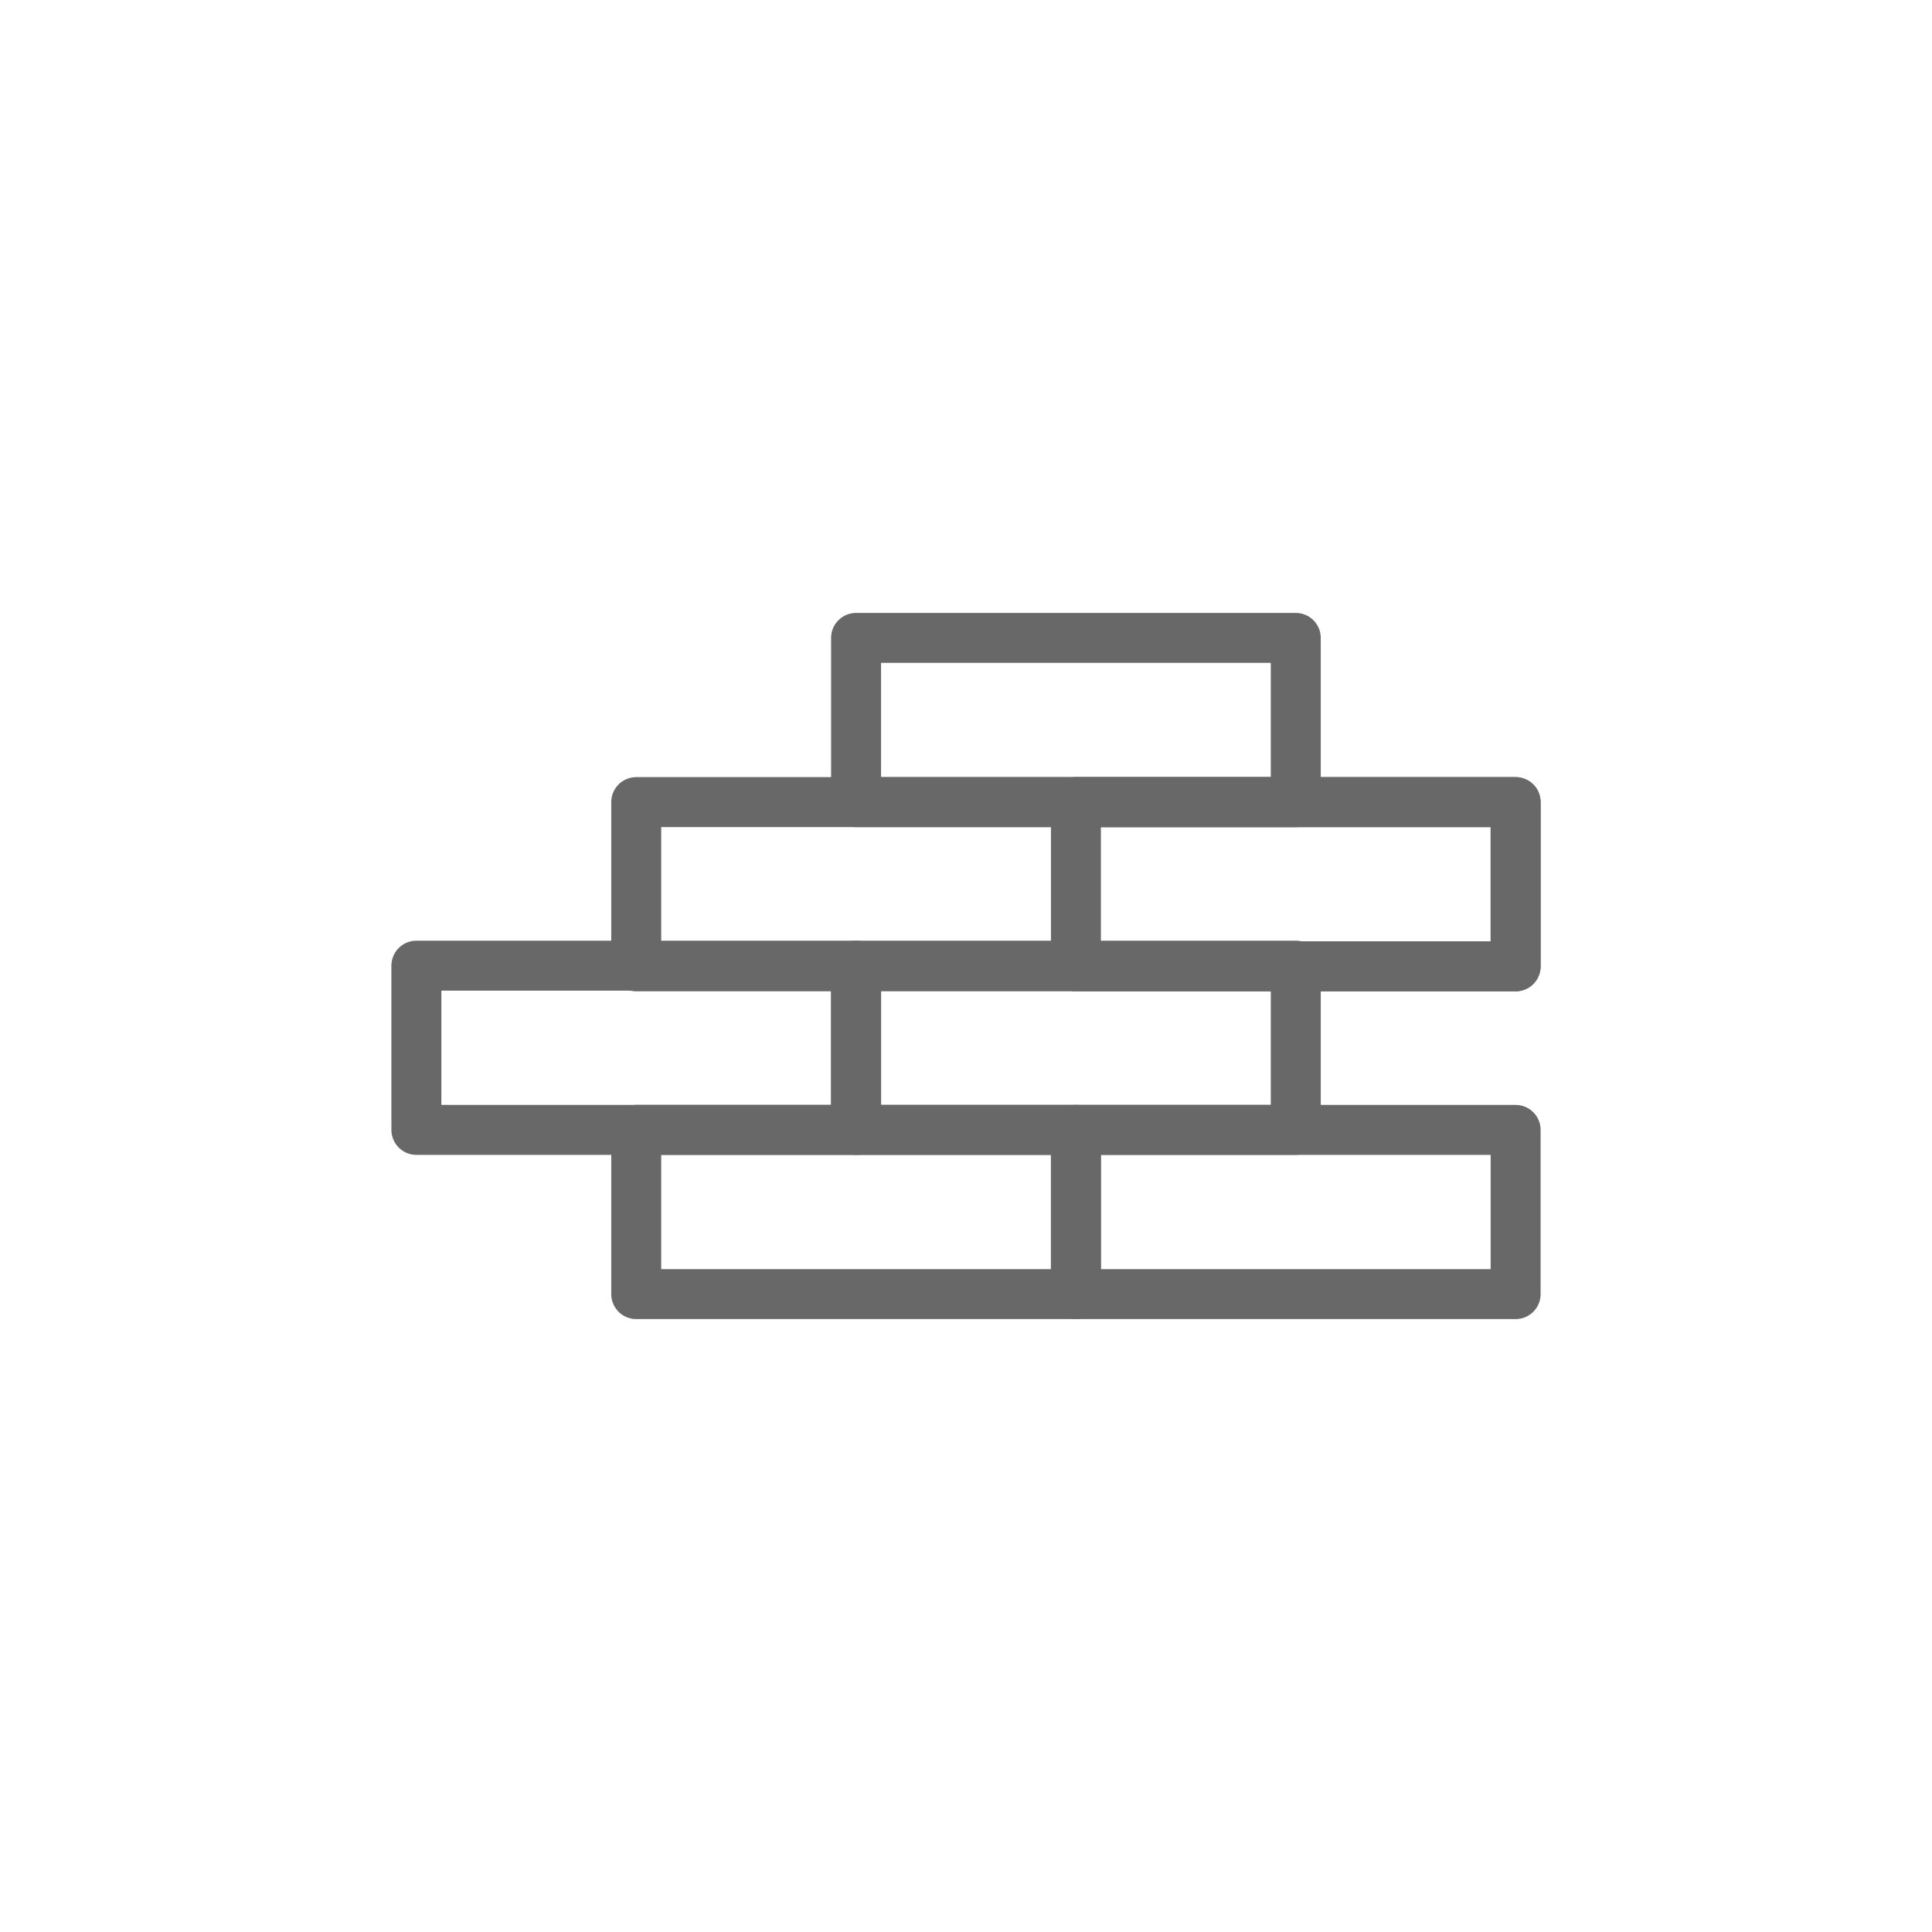 <?xml version="1.0" encoding="utf-8"?>
<!-- Generator: Adobe Illustrator 28.1.0, SVG Export Plug-In . SVG Version: 6.00 Build 0)  -->
<svg version="1.1" id="Ebene_1" xmlns="http://www.w3.org/2000/svg" xmlns:xlink="http://www.w3.org/1999/xlink" x="0px" y="0px"
	 viewBox="0 0 580 580" style="enable-background:new 0 0 580 580;" xml:space="preserve">
<style type="text/css">
	.st0{display:none;}
	.st1{display:inline;fill:#56B3E2;stroke:#4B4B4B;stroke-width:10;stroke-miterlimit:10;}
	.st2{fill:none;stroke:#686868;stroke-width:15;stroke-linejoin:round;stroke-miterlimit:10;}
	.st3{display:none;fill:none;stroke:#1AA9E8;stroke-width:12;stroke-linejoin:round;stroke-miterlimit:10;}
	.st4{display:inline;fill:#56B3E2;}
	.st5{display:inline;fill:#4B4B4B;}
</style>
<g id="dashboard" class="st0">
	<rect x="140" y="130" class="st1" width="200" height="80"/>
	<rect x="340" y="130" class="st1" width="100" height="80"/>
	<rect x="340" y="210" class="st1" width="100" height="80"/>
	<rect x="240" y="210" class="st1" width="100" height="80"/>
	<rect x="140" y="210" class="st1" width="100" height="80"/>
	<rect x="240" y="290" class="st1" width="200" height="80"/>
	<rect x="140" y="290" class="st1" width="100" height="80"/>
</g>
<rect x="323" y="240.8" class="st2" width="132" height="49.3"/>
<rect x="191" y="240.8" class="st2" width="264" height="49.3"/>
<rect x="257" y="191.5" class="st2" width="132" height="49.3"/>
<rect x="257" y="289.9" class="st2" width="132" height="49.3"/>
<rect x="125" y="289.9" class="st2" width="132" height="49.3"/>
<rect x="191" y="339.2" class="st2" width="132" height="49.3"/>
<rect x="323" y="339.2" class="st2" width="132" height="49.3"/>
<rect x="261" y="286" class="st3" width="118" height="44"/>
<rect x="143" y="286" class="st3" width="118" height="44"/>
<g id="settings" class="st0">
	<path class="st4" d="M235.5,78.3c1.6,10.3-3.4,20.6-12.5,25.7c-9,5.2-20.3,4.3-28.3-2.2c-8.4,6.8-16,14.4-22.8,22.7
		c6.6,8.1,7.4,19.5,2.1,28.5c-5.2,9-15.4,13.9-25.7,12.2c-3.9,10-6.7,20.4-8.3,31.1c9.8,3.8,16.2,13.2,16.1,23.7
		c0,10.4-6.4,19.7-16.1,23.4c1.7,10.6,4.4,21,8.3,31.1c10.3-1.6,20.6,3.4,25.7,12.5c5.2,9,4.3,20.3-2.2,28.3
		c6.8,8.4,14.4,16,22.7,22.8c8.1-6.6,19.5-7.4,28.5-2.1c9,5.2,13.9,15.4,12.2,25.7c10,3.9,20.4,6.7,31,8.3
		c3.8-9.8,13.2-16.2,23.7-16.1c10.4,0,19.7,6.4,23.4,16.1c10.6-1.7,21-4.4,31.1-8.3c-1.6-10.3,3.4-20.6,12.5-25.7
		c9-5.2,20.3-4.3,28.3,2.2c8.4-6.8,16-14.4,22.8-22.7c-6.6-8.1-7.4-19.5-2.1-28.5c5.2-9,15.4-13.9,25.7-12.2
		c3.9-10,6.7-20.4,8.3-31.1c-9.8-3.8-16.2-13.2-16.1-23.7c0-10.4,6.4-19.7,16.1-23.4c-1.7-10.6-4.4-21-8.3-31.1
		c-10.3,1.6-20.6-3.4-25.7-12.5c-5.2-9-4.3-20.3,2.2-28.3c-6.8-8.4-14.4-16-22.7-22.8c-8.1,6.6-19.5,7.4-28.5,2.1
		c-9-5.2-13.9-15.4-12.2-25.7c-10-3.9-20.4-6.7-31-8.3c-3.8,9.8-13.2,16.2-23.7,16.1c-10.4,0-19.7-6.4-23.4-16.1
		C255.9,71.7,245.5,74.4,235.5,78.3z"/>
	<path class="st5" d="M186.2,220c0-57.4,46.5-103.8,103.8-103.8S393.8,162.6,393.8,220S347.4,323.8,290,323.8S186.2,277.4,186.2,220
		L186.2,220z"/>
</g>
<g id="Ebene_4">
</g>
</svg>
